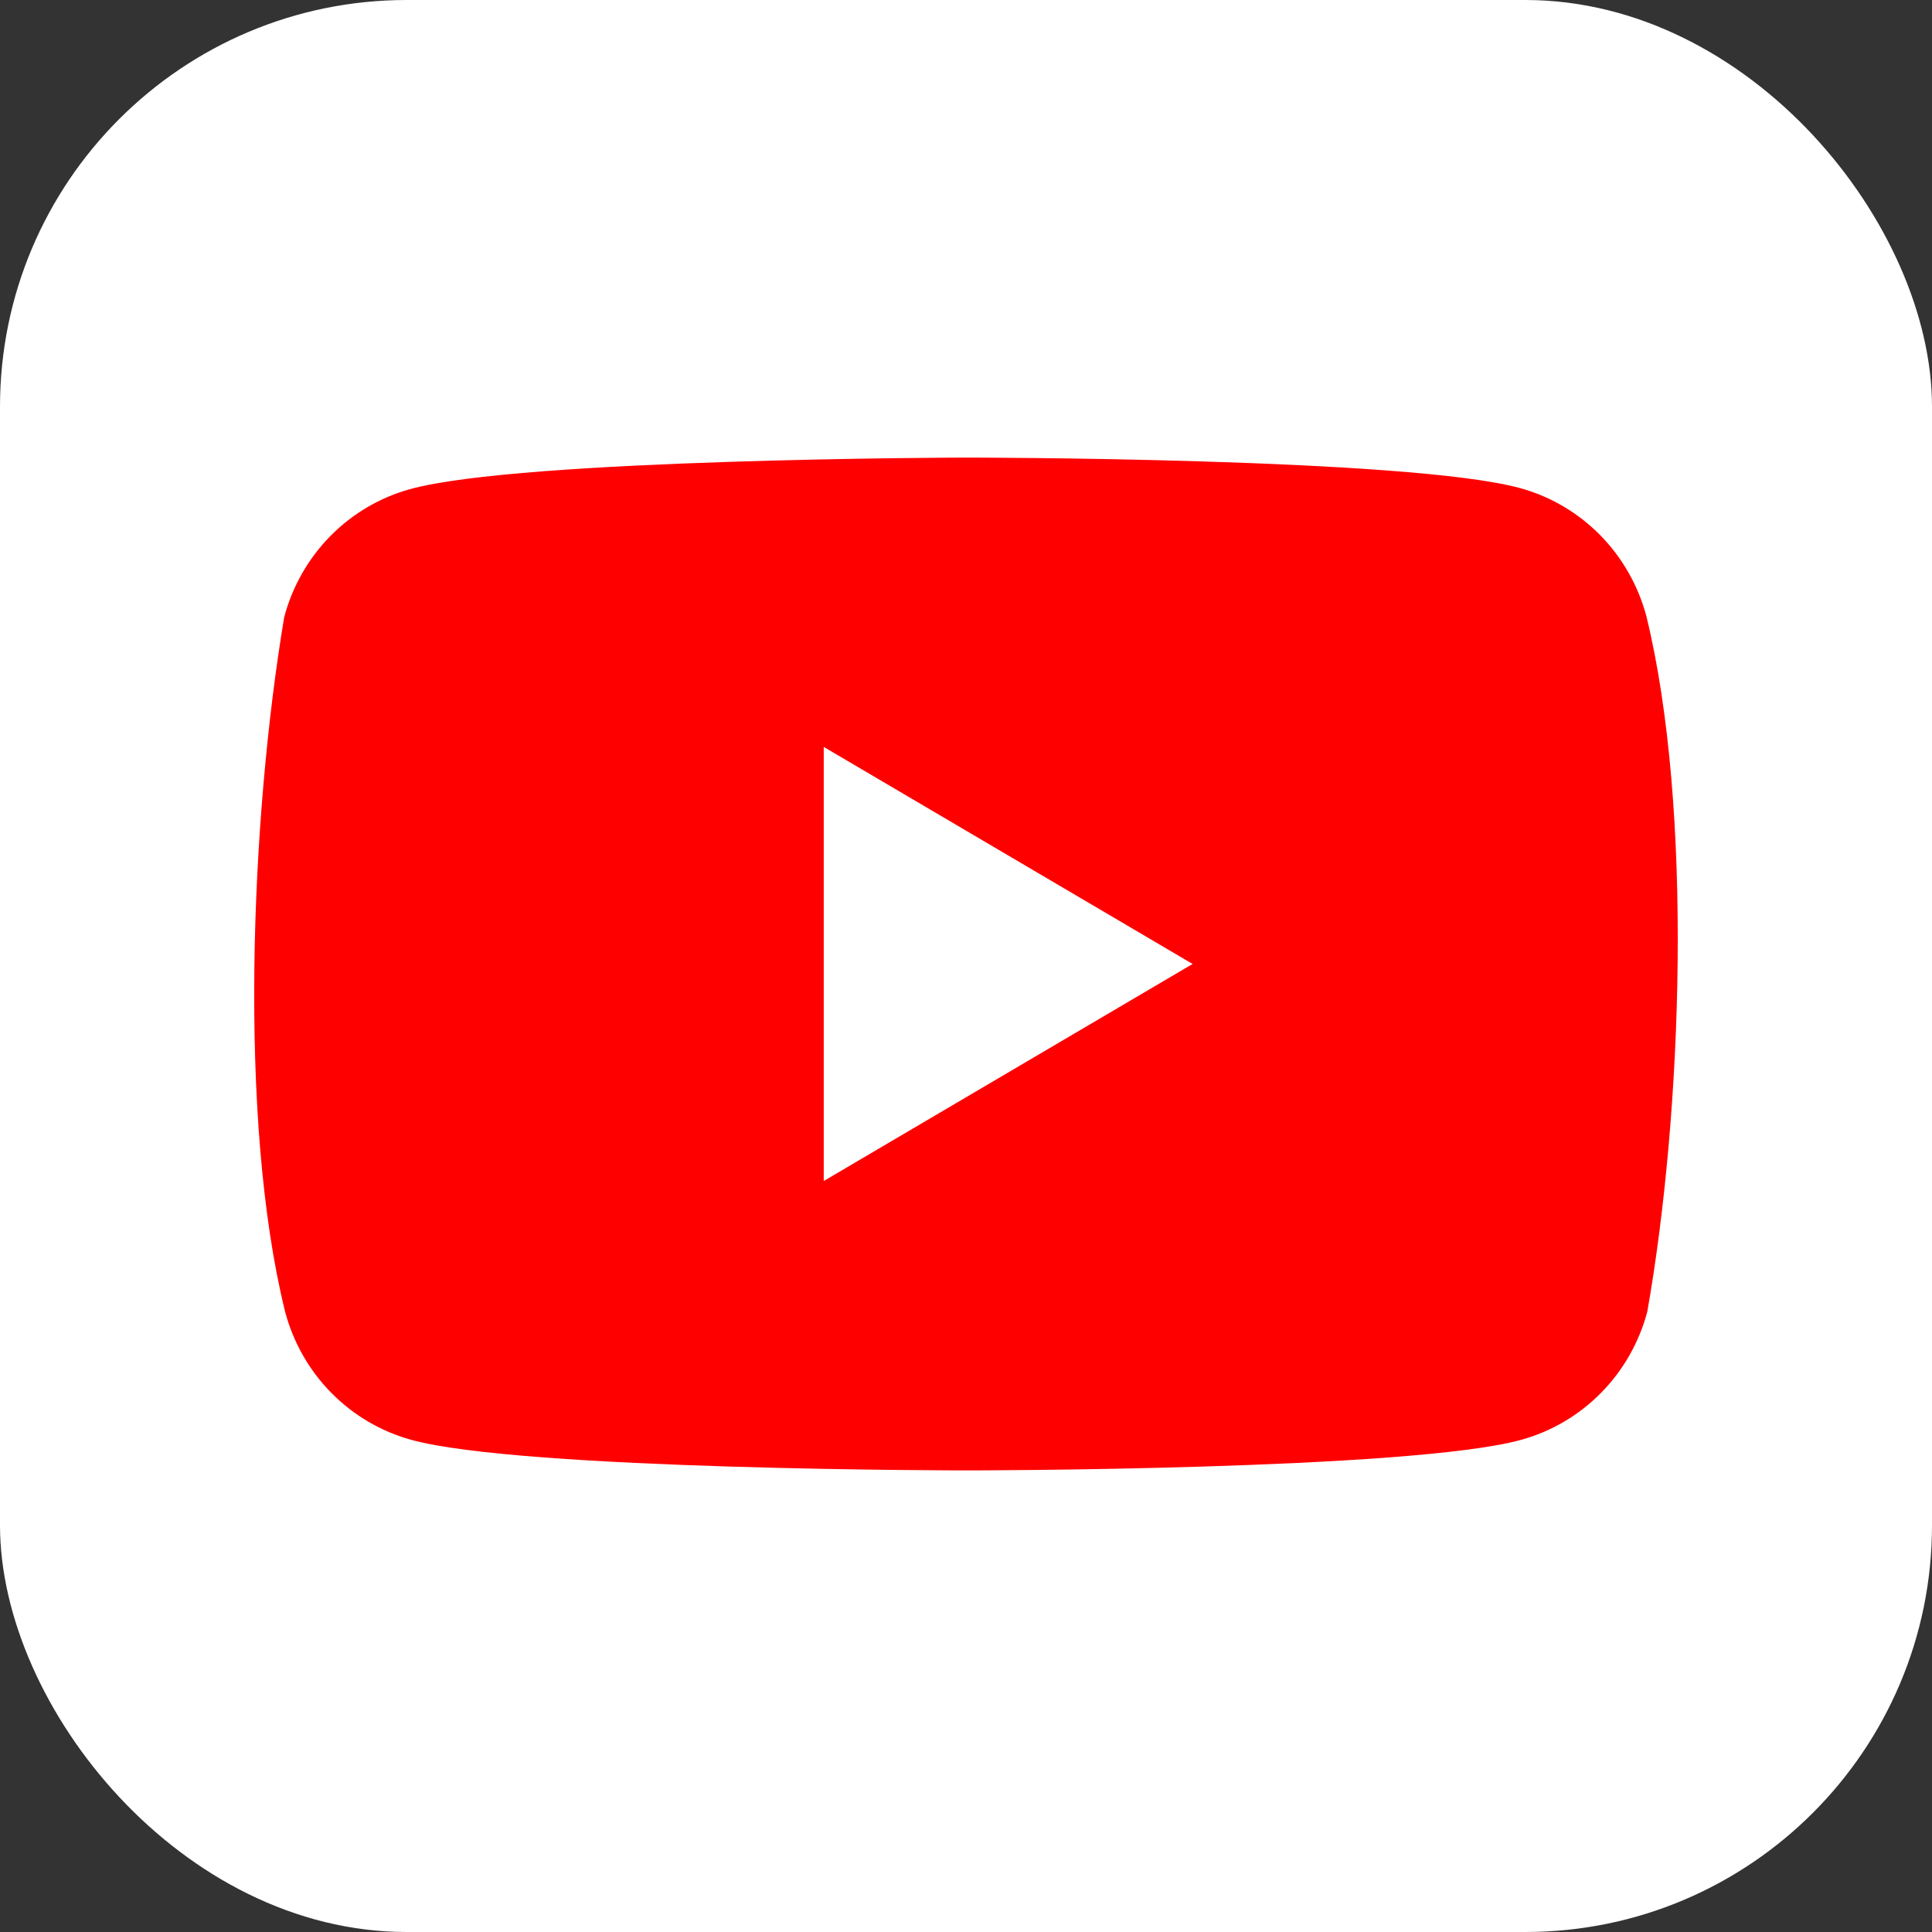 <?xml version="1.0" encoding="UTF-8"?> <svg xmlns="http://www.w3.org/2000/svg" width="38" height="38" viewBox="0 0 38 38" fill="none"><rect x="0" y="0" width="38" height="38" fill="#333333" stroke="none"/><rect width="38" height="38" rx="8" fill="white"></rect><path d="M32.382 12.119C32.221 11.517 31.908 10.967 31.473 10.525C31.038 10.084 30.497 9.765 29.904 9.602C27.731 9 18.986 9 18.986 9C18.986 9 10.24 9.018 8.068 9.62C7.474 9.783 6.933 10.102 6.498 10.543C6.063 10.985 5.75 11.535 5.59 12.138C4.932 16.06 4.677 22.036 5.608 25.801C5.768 26.404 6.081 26.954 6.516 27.395C6.951 27.837 7.492 28.155 8.086 28.319C10.258 28.921 19.004 28.921 19.004 28.921C19.004 28.921 27.749 28.921 29.921 28.319C30.515 28.155 31.056 27.837 31.491 27.395C31.926 26.954 32.239 26.404 32.4 25.801C33.093 21.874 33.306 15.901 32.382 12.119Z" fill="#FF0000"></path><path d="M16.202 23.229L23.457 18.96L16.202 14.691V23.229Z" fill="white"></path></svg> 
